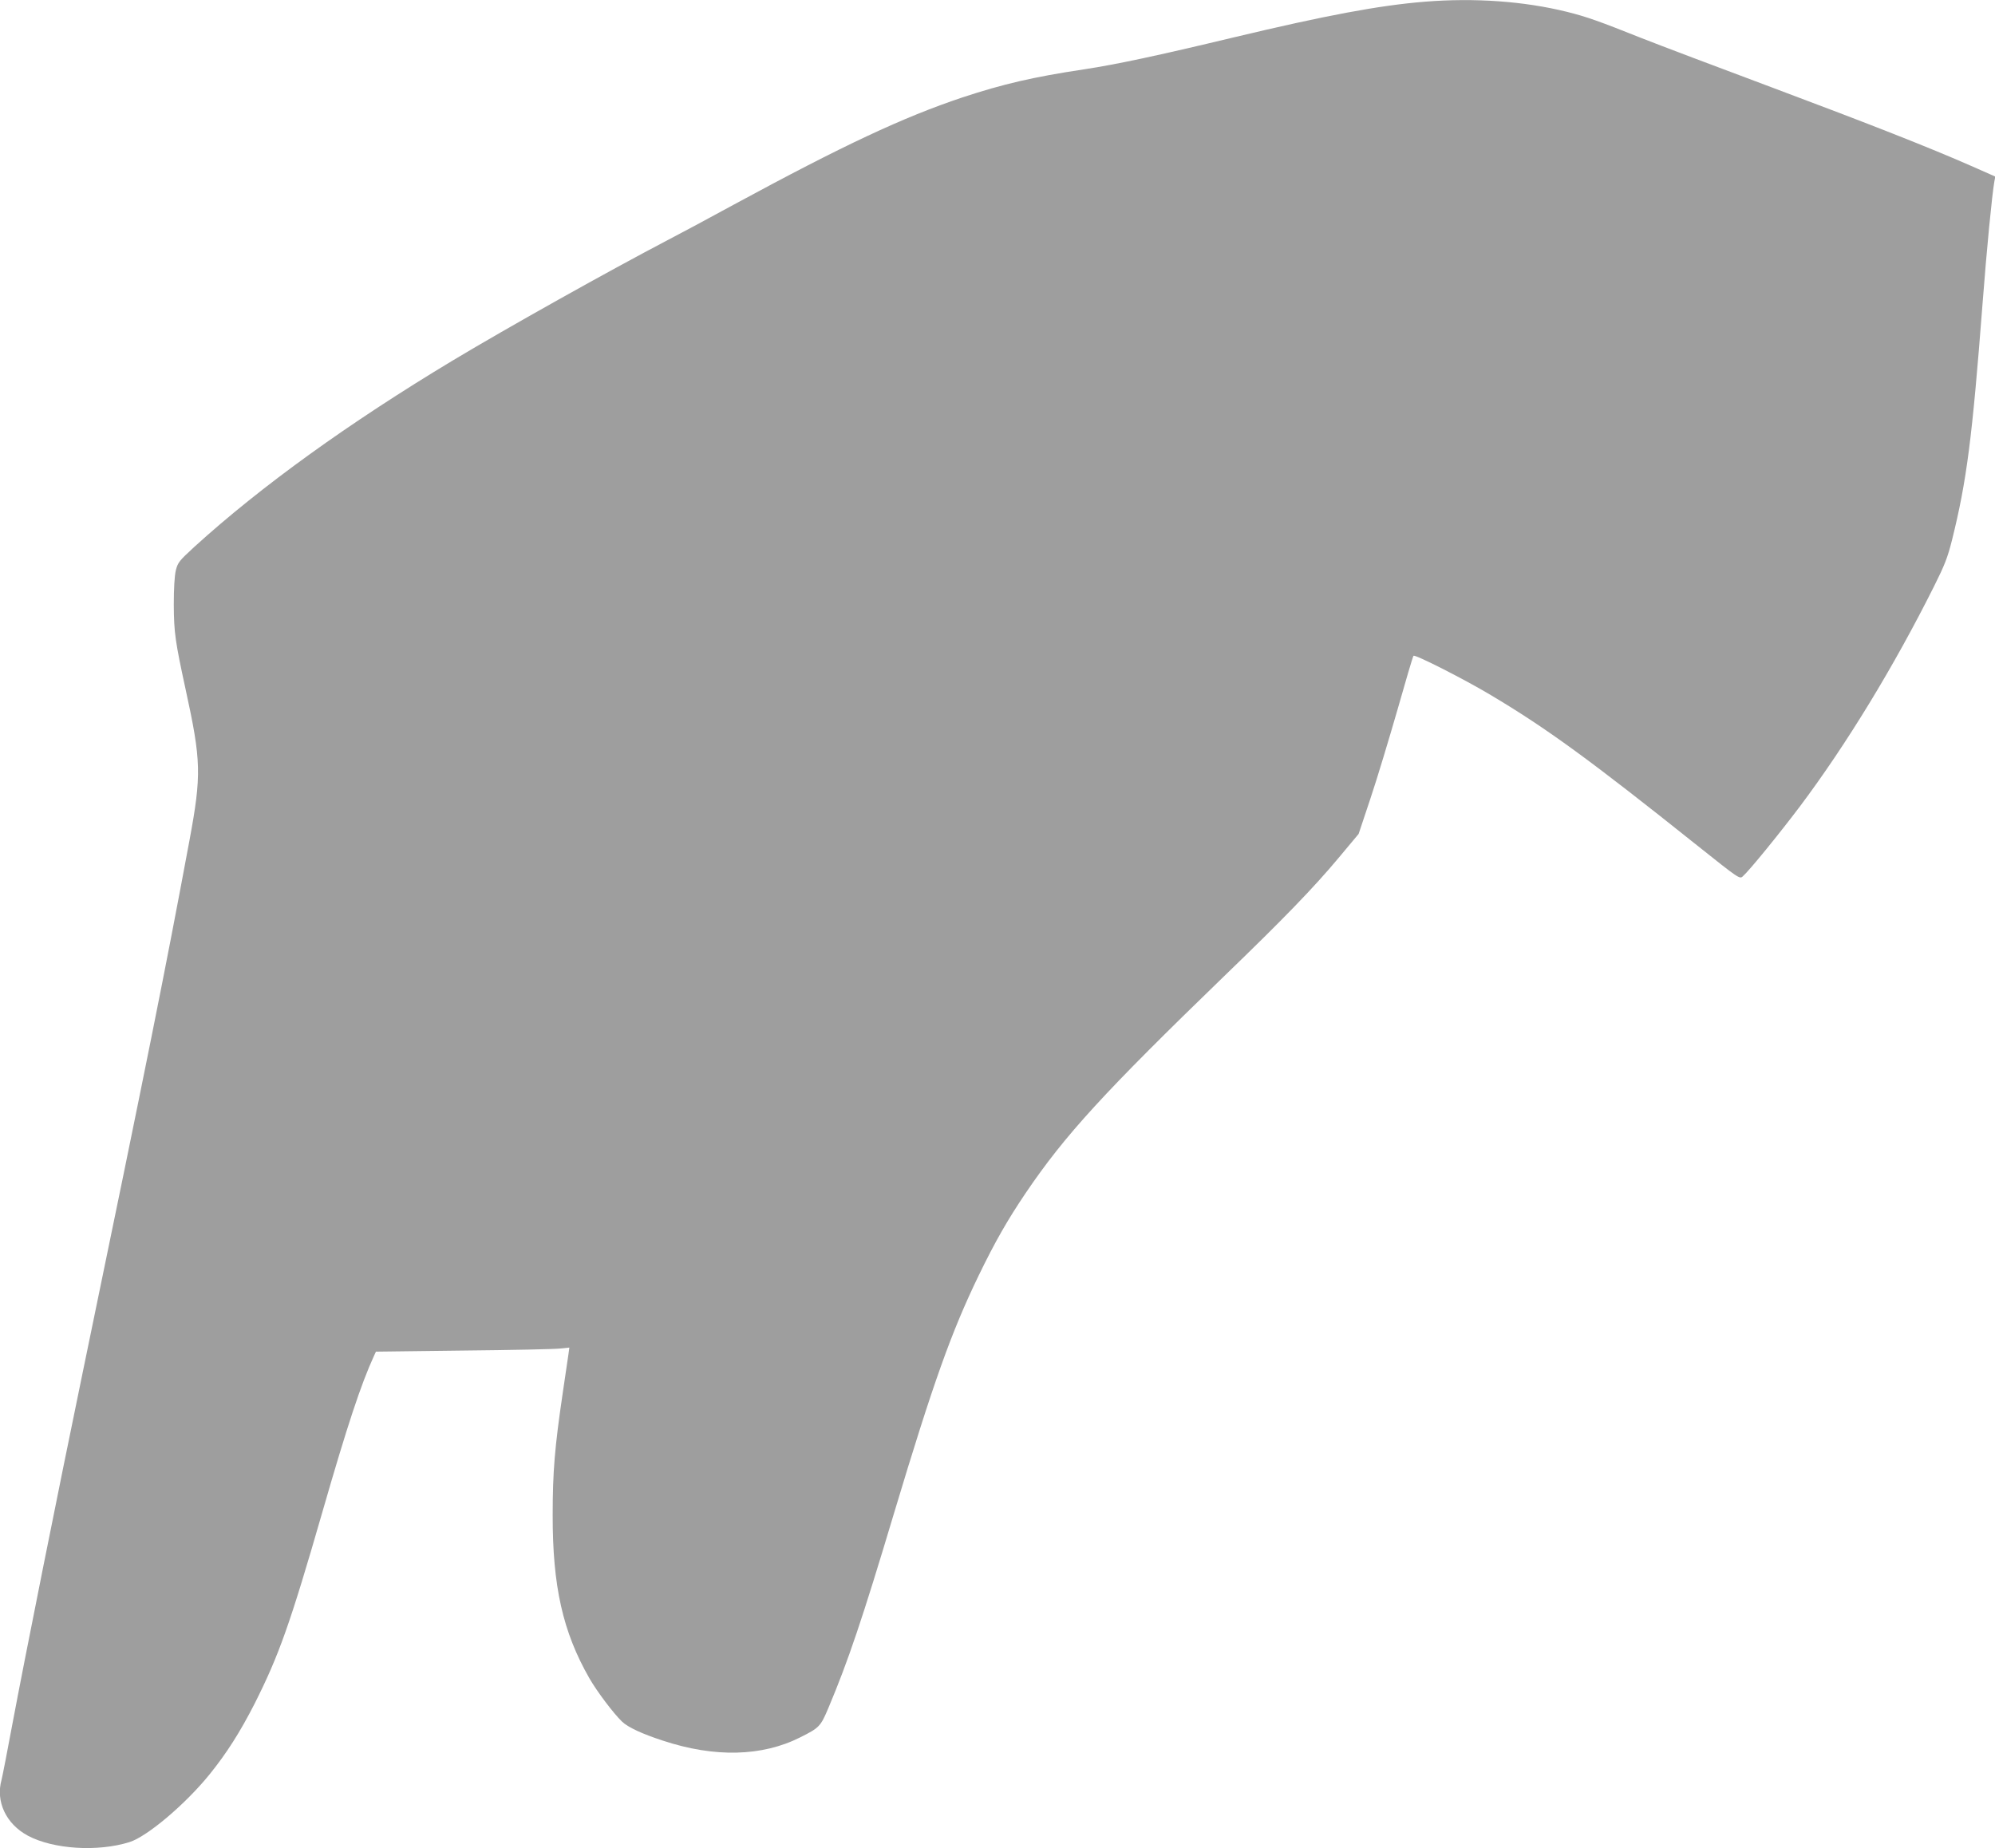 <?xml version="1.0" standalone="no"?>
<!DOCTYPE svg PUBLIC "-//W3C//DTD SVG 20010904//EN"
 "http://www.w3.org/TR/2001/REC-SVG-20010904/DTD/svg10.dtd">
<svg version="1.0" xmlns="http://www.w3.org/2000/svg"
 width="1280pt" height="1186pt" viewBox="0 0 1280 1186"
 preserveAspectRatio="xMidYMid meet">
<g transform="translate(0,1186) scale(0.1,-0.1)"
fill="#9e9e9e" stroke="none">
<path d="M9140 11849 c-294 -24 -634 -88 -1225 -229 -492 -118 -750 -173 -960
-205 -327 -49 -522 -95 -780 -180 -382 -128 -762 -306 -1465 -687 -157 -86
-348 -188 -425 -228 -382 -200 -1025 -560 -1380 -773 -668 -402 -1229 -806
-1657 -1195 -99 -91 -107 -101 -120 -152 -8 -35 -13 -114 -13 -220 1 -179 9
-235 76 -544 100 -458 103 -547 24 -972 -157 -844 -267 -1392 -680 -3389 -162
-783 -377 -1859 -455 -2275 -33 -179 -65 -341 -70 -360 -39 -140 29 -284 169
-359 163 -87 448 -105 652 -41 112 35 358 242 514 435 109 135 195 270 289
454 155 308 227 509 435 1231 160 555 247 818 331 1001 l12 26 561 7 c309 3
589 9 621 13 l59 6 -6 -44 c-4 -24 -20 -134 -36 -244 -52 -352 -65 -509 -65
-785 -1 -458 65 -751 235 -1048 50 -87 155 -226 210 -279 39 -37 130 -79 262
-122 333 -110 637 -102 881 21 124 62 131 70 182 191 125 297 216 565 420
1247 253 842 368 1163 543 1525 106 219 186 358 302 530 252 372 502 645 1276
1394 379 366 571 564 733 758 l127 152 76 228 c42 125 119 381 173 568 53 187
99 343 103 347 9 11 329 -152 496 -252 359 -214 634 -414 1323 -964 270 -215
274 -218 294 -199 42 37 234 273 366 448 300 400 604 899 861 1413 68 136 87
184 116 300 93 374 129 652 195 1512 27 354 61 701 76 786 l6 31 -154 68
c-266 117 -644 266 -1282 505 -340 127 -716 269 -835 316 -273 109 -353 137
-477 168 -275 68 -591 91 -914 65z"/>
</g>
</svg>
